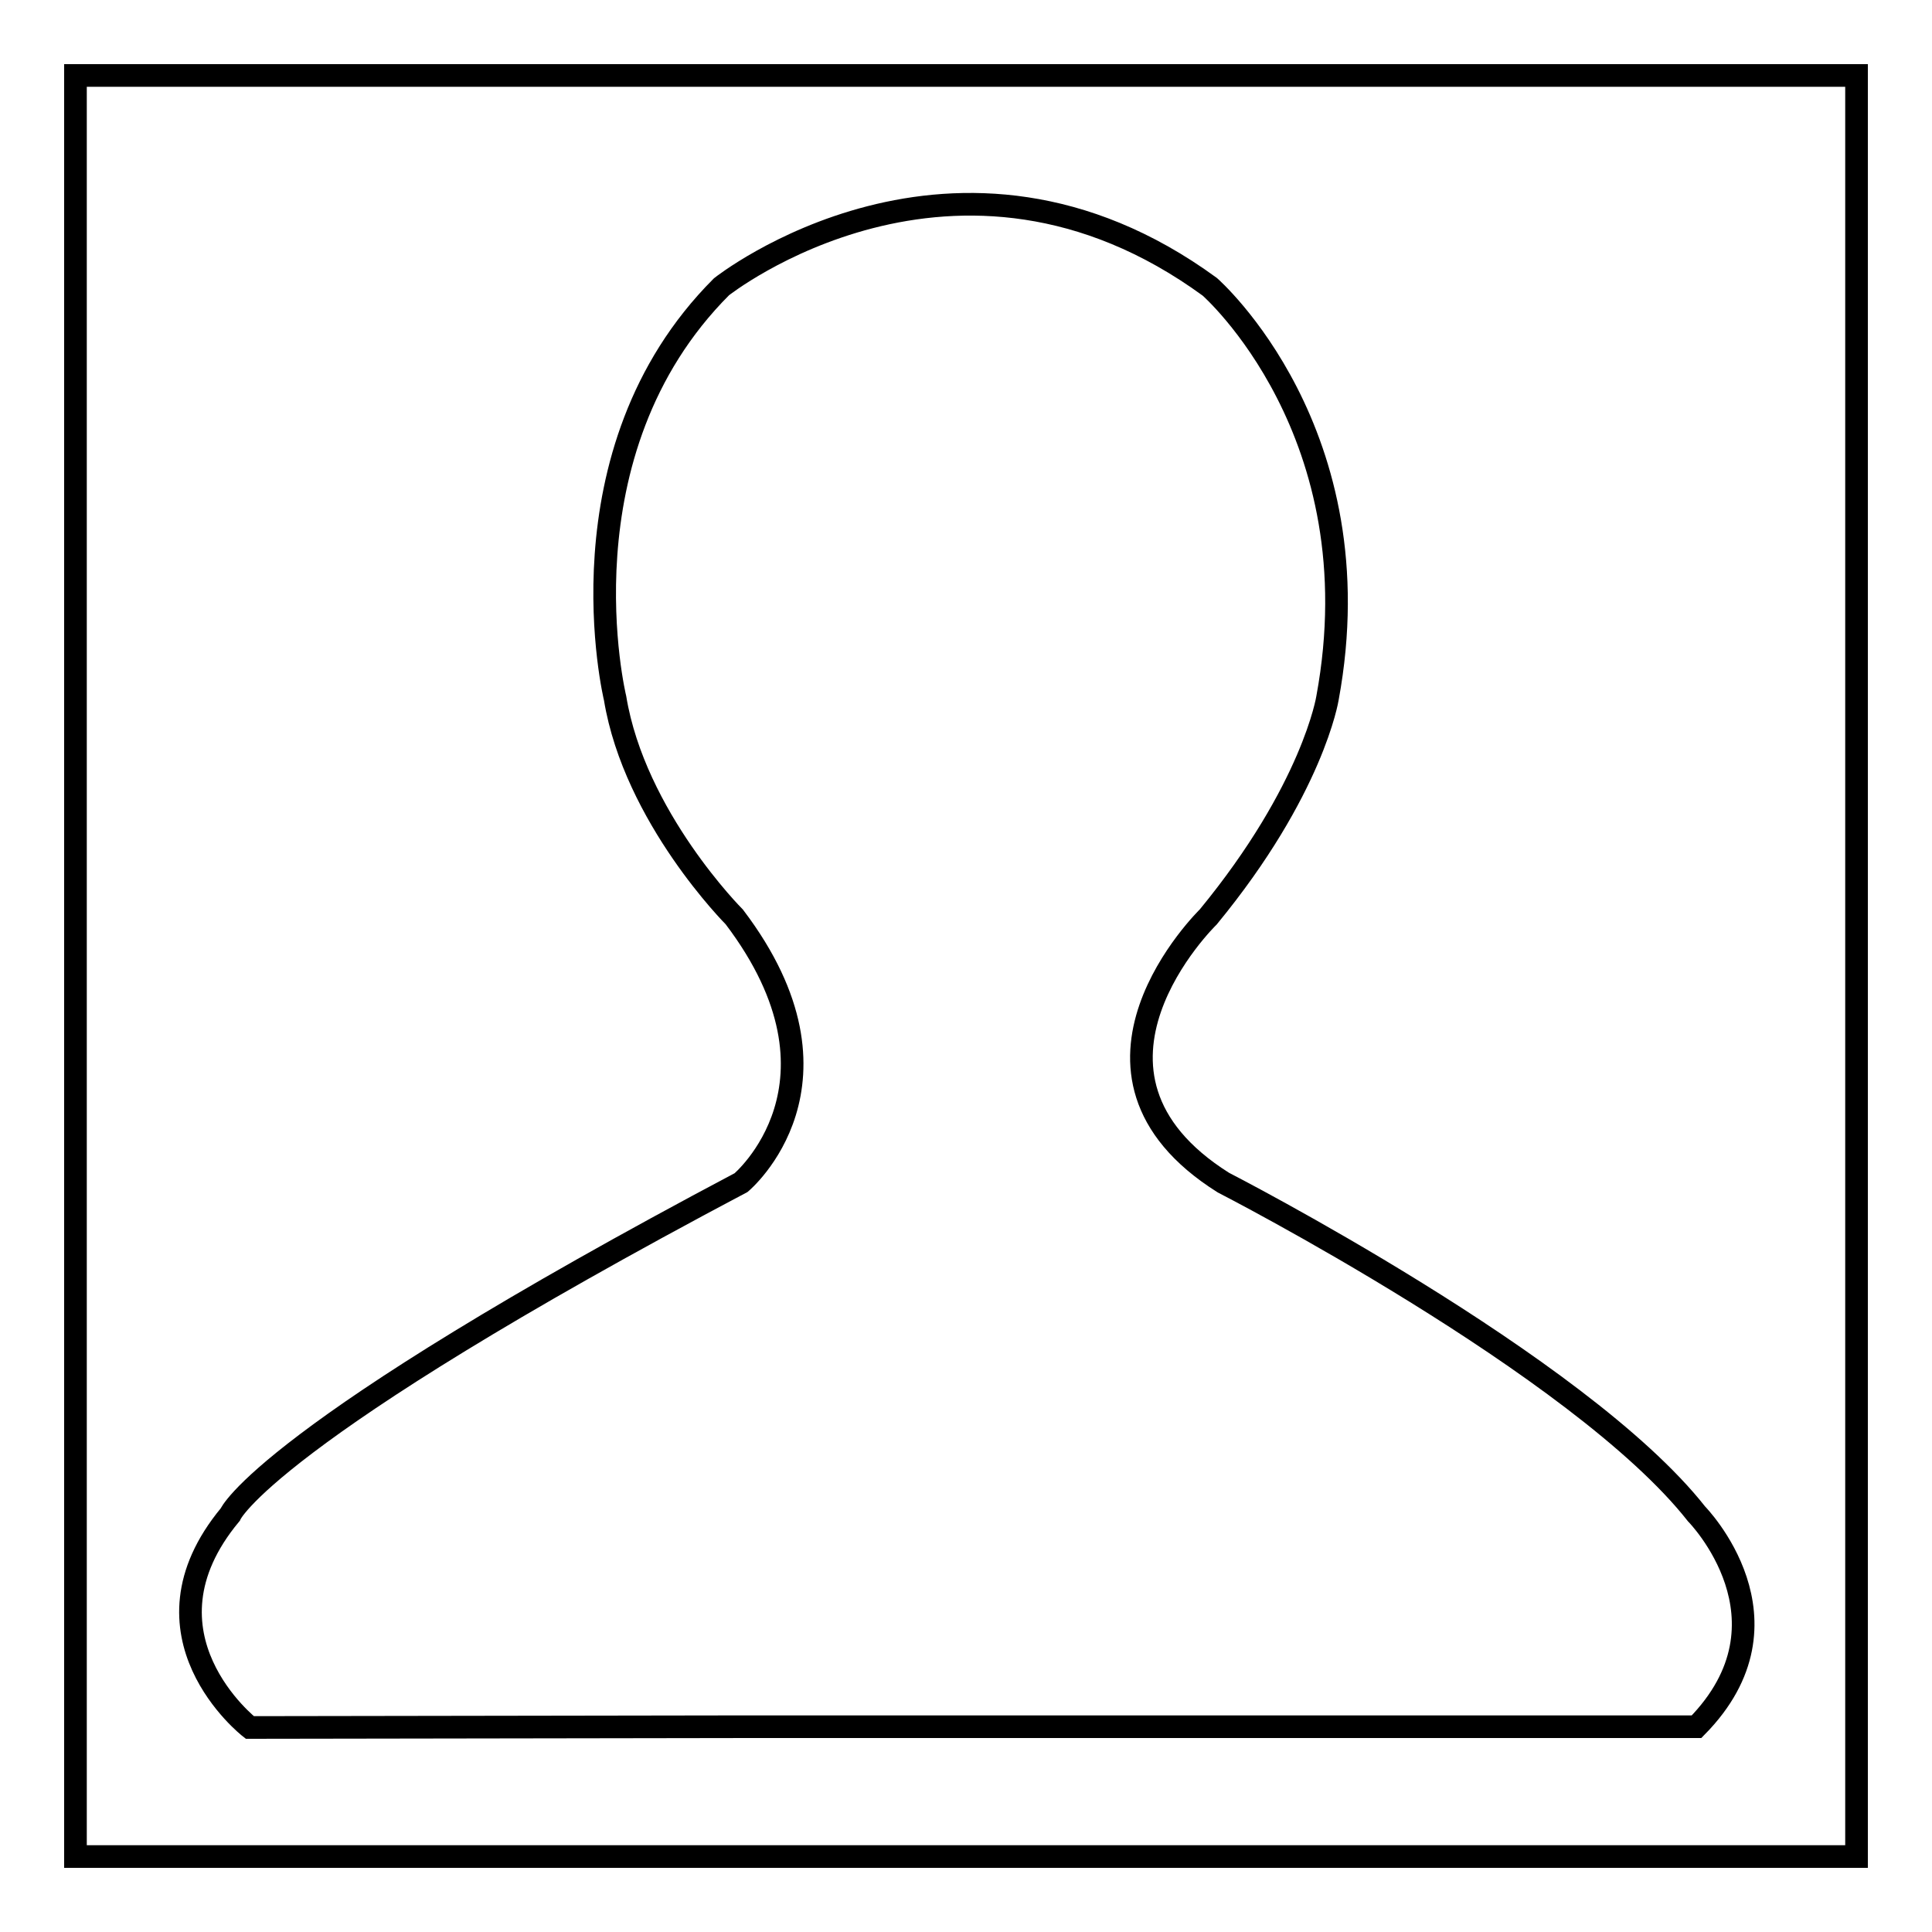 <?xml version="1.0" encoding="utf-8"?>
<!-- Svg Vector Icons : http://www.onlinewebfonts.com/icon -->
<!DOCTYPE svg PUBLIC "-//W3C//DTD SVG 1.1//EN" "http://www.w3.org/Graphics/SVG/1.1/DTD/svg11.dtd">
<svg version="1.1" xmlns="http://www.w3.org/2000/svg" xmlns:xlink="http://www.w3.org/1999/xlink" x="0px" y="0px" viewBox="0 0 256 256" enable-background="new 0 0 256 256" xml:space="preserve">
<g><g><path stroke-width="3" fill-opacity="0" stroke="#000000"  d="M10,10h236v236H10V10z"/><path stroke-width="3" fill-opacity="0" stroke="#000000"  d="M33.1,228.9c0,0-15.8-12.3-2.6-28.2c0,0,4.4-10.5,67.7-44c0,0,15.8-13.2-0.9-35.2c0,0-13.2-13.2-15.8-29c0,0-7.9-32.5,14.1-54.5c0,0,31-24.6,64.7,0c0,0,22.1,19.3,15.6,54.5c0,0-1.9,12.1-15.8,29c0,0-21.2,20.6,2,35.2c0,0,47.2,24.2,62.7,43.9c0,0,13.9,14.1,0,28.2H97.8L33.1,228.9L33.1,228.9z"/></g></g>
</svg>